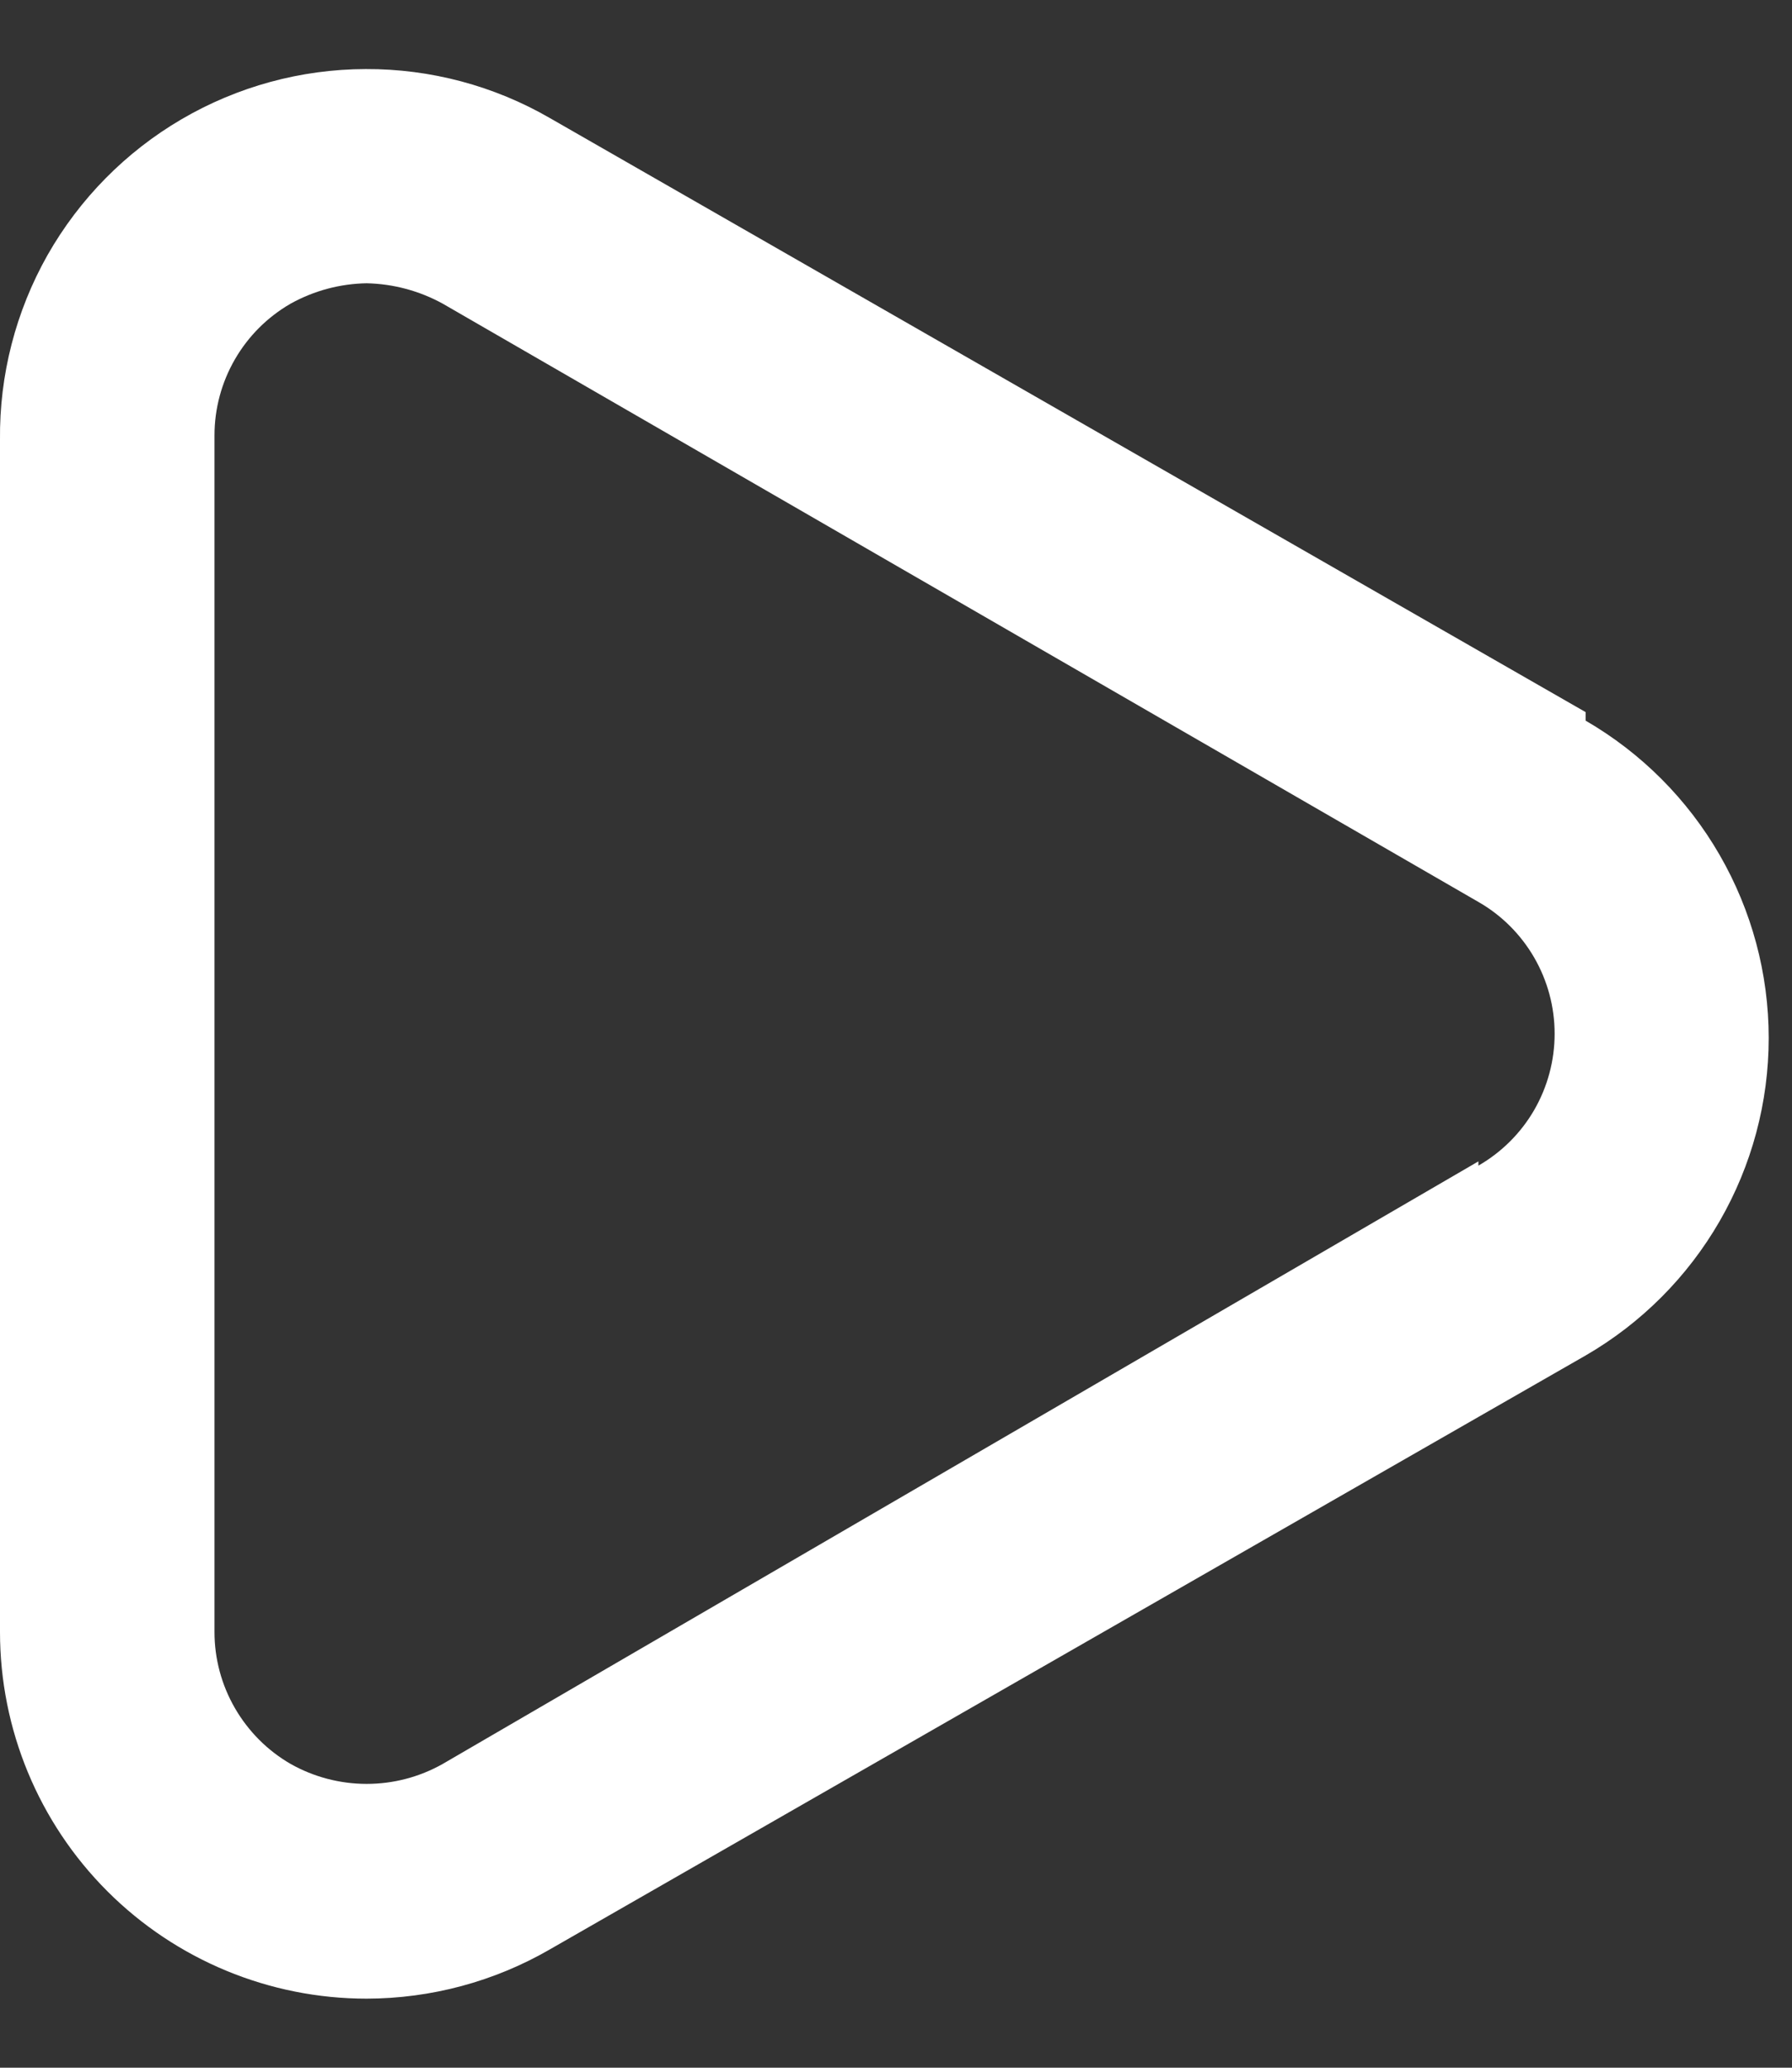 <svg width="13" height="15" viewBox="0 0 13 15" fill="none" xmlns="http://www.w3.org/2000/svg">
<rect x="0" y="0" width="13" height="15" fill="#333333" stroke="none"/>
<path d="M11.503 5.166L3.99 0.857C3.584 0.622 3.122 0.499 2.653 0.501C2.183 0.502 1.722 0.628 1.317 0.865C0.912 1.102 0.577 1.442 0.345 1.85C0.114 2.259 -0.005 2.721 0 3.19V11.839C0 12.545 0.28 13.221 0.779 13.72C1.278 14.219 1.955 14.499 2.66 14.499C3.127 14.498 3.586 14.375 3.99 14.141L11.503 9.833C11.907 9.599 12.242 9.263 12.475 8.859C12.708 8.455 12.831 7.997 12.831 7.53C12.831 7.064 12.708 6.606 12.475 6.202C12.242 5.798 11.907 5.462 11.503 5.228V5.166ZM10.725 8.425L3.212 12.796C3.044 12.891 2.854 12.941 2.66 12.941C2.467 12.941 2.276 12.891 2.108 12.796C1.94 12.699 1.801 12.559 1.704 12.391C1.607 12.223 1.556 12.033 1.556 11.839V3.159C1.556 2.965 1.607 2.775 1.704 2.607C1.801 2.439 1.94 2.3 2.108 2.203C2.277 2.109 2.467 2.058 2.66 2.055C2.853 2.059 3.043 2.11 3.212 2.203L10.725 6.543C10.893 6.639 11.033 6.779 11.13 6.947C11.227 7.115 11.278 7.305 11.278 7.499C11.278 7.693 11.227 7.884 11.13 8.052C11.033 8.22 10.893 8.359 10.725 8.456V8.425Z" fill="white"/>
</svg>
